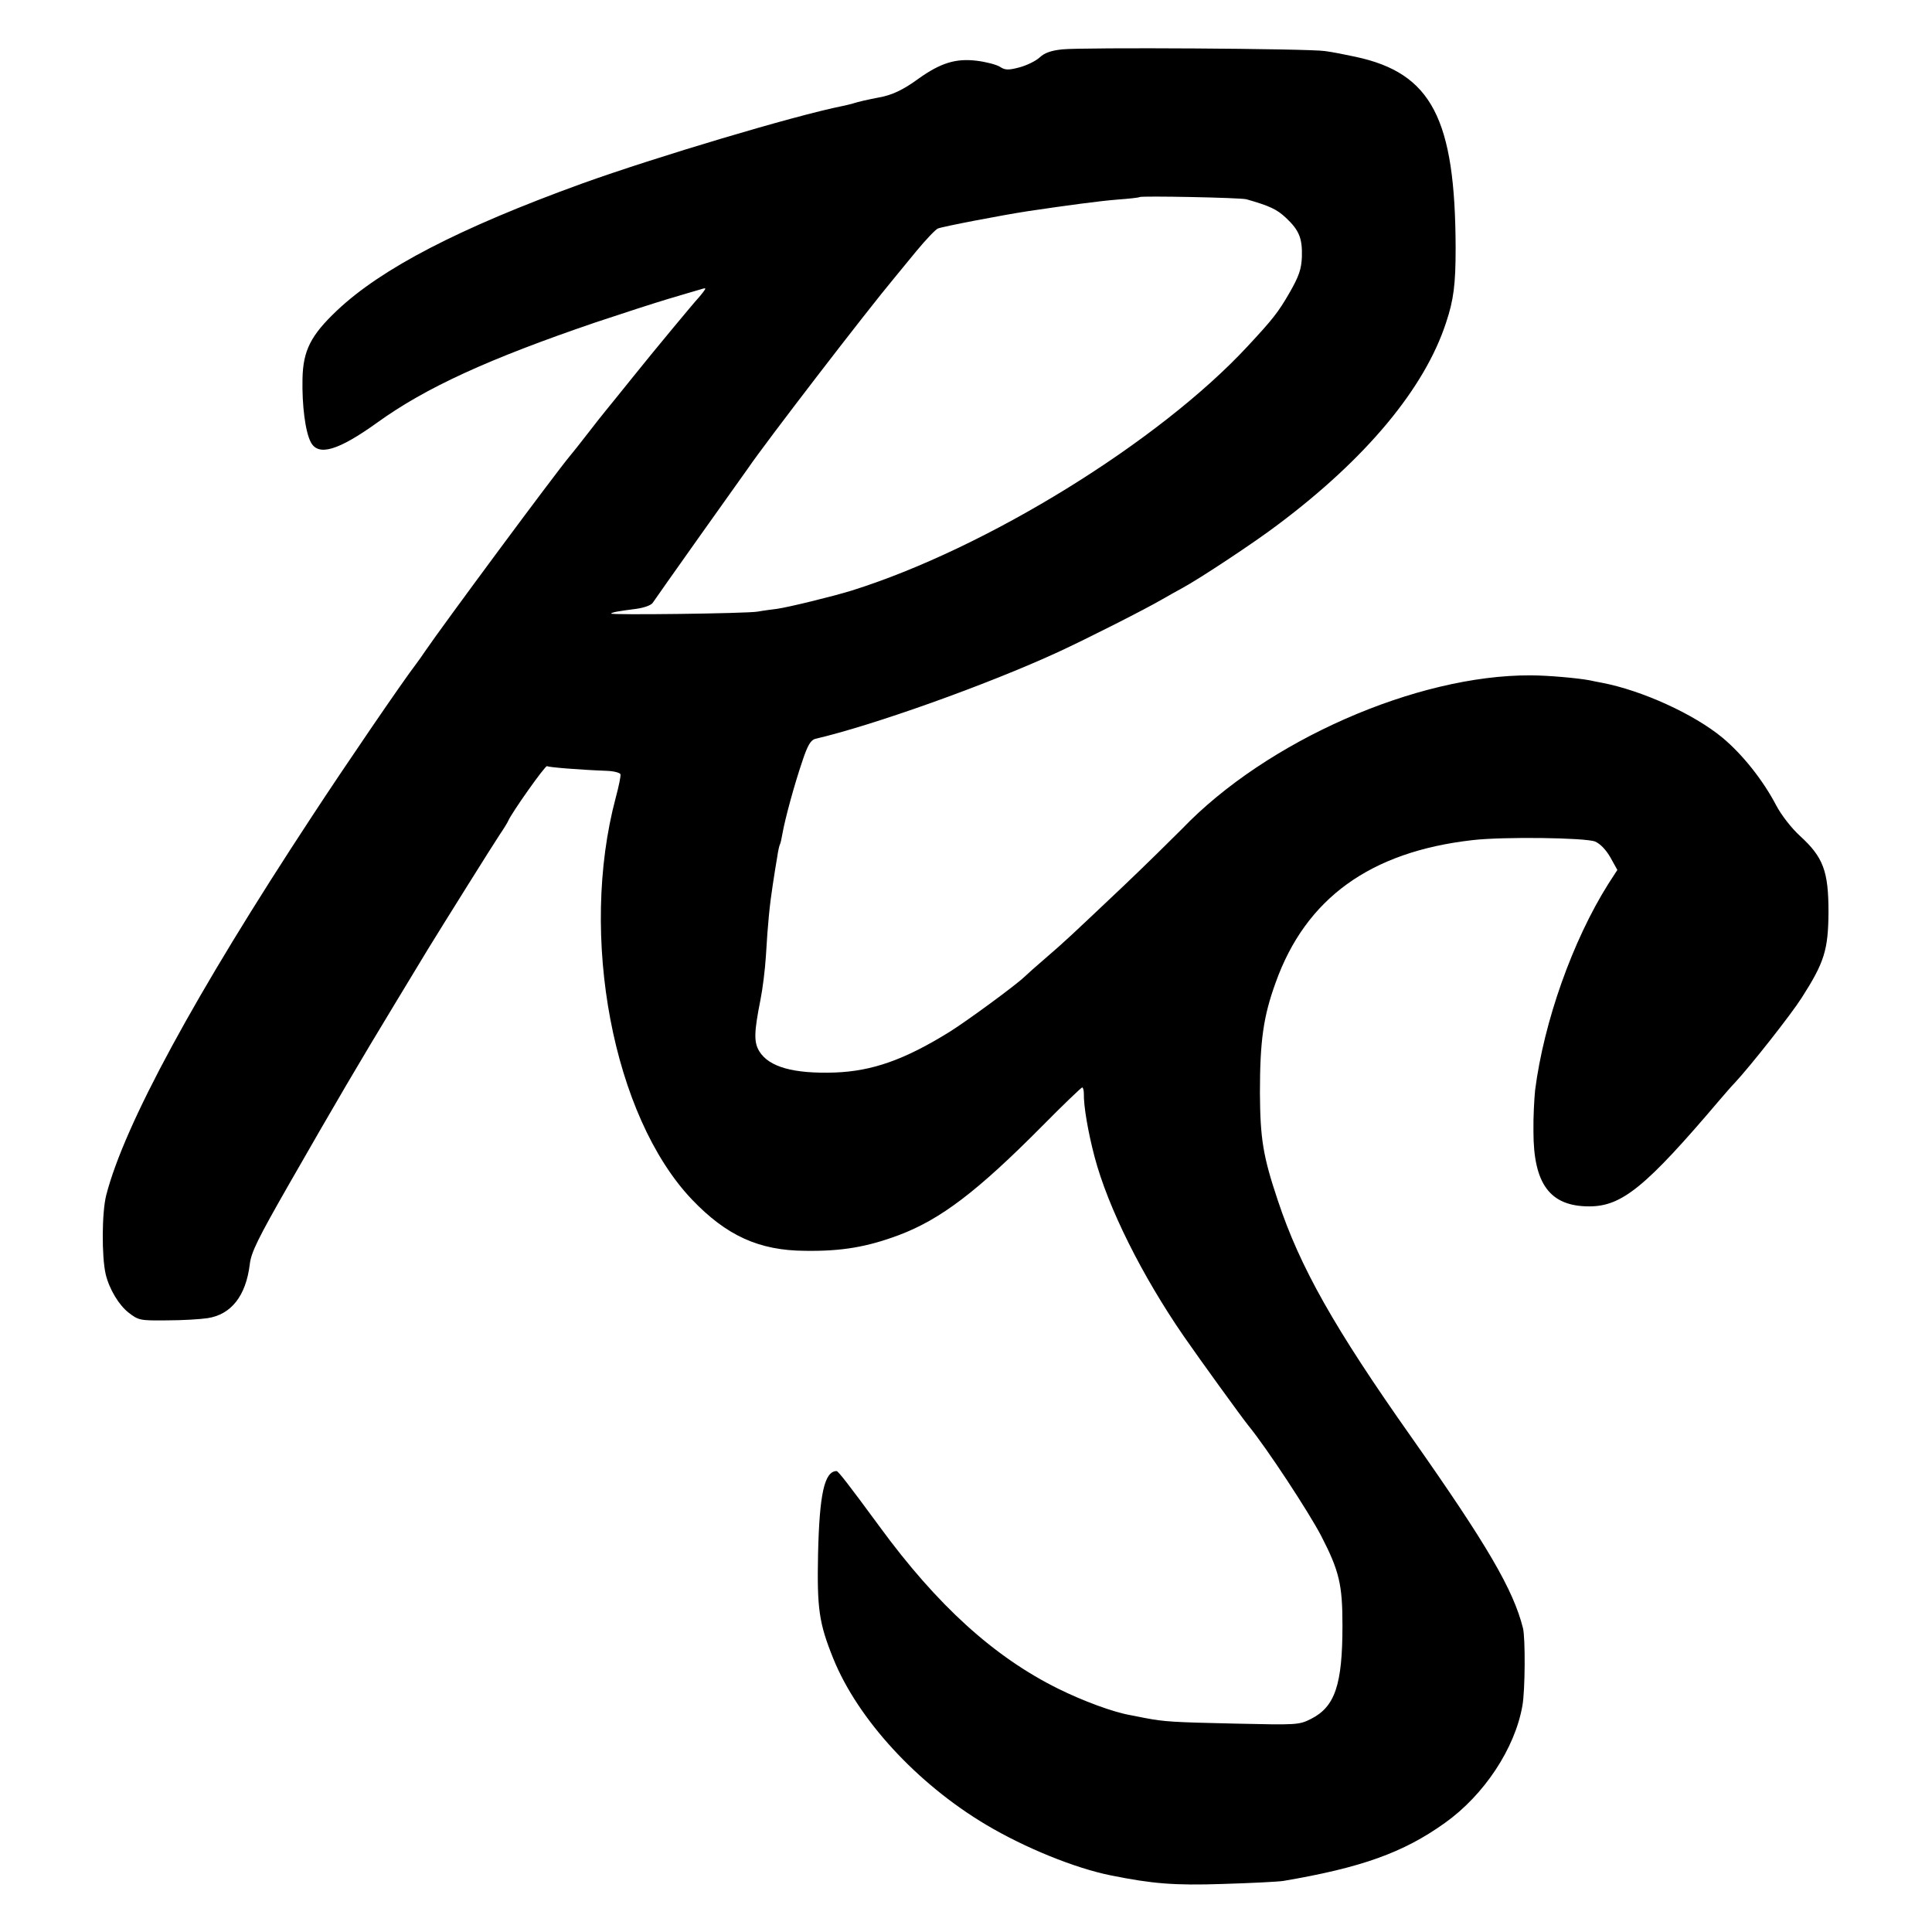 <?xml version="1.0" standalone="no"?>
<!DOCTYPE svg PUBLIC "-//W3C//DTD SVG 20010904//EN"
 "http://www.w3.org/TR/2001/REC-SVG-20010904/DTD/svg10.dtd">
<svg version="1.0" xmlns="http://www.w3.org/2000/svg"
 width="700pt" height="700pt" viewBox="0 0 700 700"
 preserveAspectRatio="xMidYMid meet">
<g transform="translate(0,700) scale(0.1,-0.1)"
fill="#000000" stroke="none">
<path d="M3848 6821 c-40 -4 -64 -13 -81 -29 -14 -13 -47 -29 -73 -36 -41 -11
-53 -10 -71 2 -13 8 -51 18 -85 22 -75 9 -130 -8 -210 -65 -56 -41 -97 -60
-143 -68 -41 -8 -73 -15 -95 -22 -10 -3 -27 -7 -37 -9 -175 -35 -677 -185
-944 -281 -444 -161 -726 -307 -888 -460 -95 -90 -123 -145 -125 -248 -2 -95
10 -191 30 -229 27 -52 99 -31 241 71 176 127 404 231 791 363 96 32 213 70
260 84 48 14 100 30 115 34 26 8 27 8 15 -8 -7 -9 -15 -19 -18 -22 -11 -11
-160 -190 -240 -290 -47 -58 -90 -112 -97 -120 -7 -8 -35 -44 -63 -80 -28 -36
-57 -73 -65 -82 -59 -71 -466 -621 -525 -708 -8 -12 -22 -32 -31 -44 -48 -62
-263 -377 -380 -556 -422 -642 -678 -1114 -744 -1370 -16 -62 -17 -222 -2
-287 13 -54 48 -112 83 -139 36 -28 42 -29 138 -28 56 0 122 4 148 8 86 13
139 81 153 195 5 44 30 94 142 290 177 309 253 438 385 656 60 99 113 187 118
195 49 80 239 384 260 415 15 22 29 45 31 50 12 29 135 203 141 199 7 -4 113
-13 218 -17 25 -1 46 -7 48 -12 2 -6 -6 -44 -17 -85 -134 -502 -10 -1155 276
-1456 125 -131 243 -185 410 -186 133 -2 225 14 340 57 151 57 284 158 518
394 77 78 143 141 146 141 3 0 6 -10 6 -22 -1 -45 15 -139 39 -230 49 -185
172 -430 322 -648 58 -84 213 -298 235 -325 67 -82 218 -312 264 -400 66 -128
77 -177 77 -325 0 -214 -27 -294 -114 -338 -44 -22 -50 -22 -275 -17 -227 5
-256 7 -325 20 -19 4 -45 9 -56 11 -62 11 -170 51 -259 95 -233 115 -440 303
-649 589 -111 151 -149 200 -155 200 -44 -1 -62 -83 -67 -300 -4 -198 3 -250
55 -379 89 -220 303 -453 553 -602 141 -84 323 -158 453 -184 149 -30 229 -37
405 -31 102 3 201 8 220 11 282 48 434 102 585 210 142 101 254 270 281 425
10 55 11 245 2 281 -35 139 -128 299 -403 690 -281 398 -405 618 -485 859 -54
161 -64 224 -65 390 0 188 12 276 57 400 109 305 343 474 713 516 112 13 408
9 444 -5 19 -8 40 -30 56 -58 l25 -45 -33 -51 c-129 -205 -233 -498 -265 -747
-3 -30 -7 -98 -6 -150 0 -190 60 -271 202 -271 118 0 204 69 473 386 19 22 42
49 53 60 58 62 206 250 244 310 82 128 96 173 97 310 0 149 -19 199 -103 276
-31 28 -68 76 -86 110 -48 92 -122 185 -195 246 -104 86 -291 171 -436 199
-16 3 -37 7 -45 9 -42 8 -151 18 -214 18 -413 2 -957 -237 -1263 -556 -35 -35
-129 -128 -210 -205 -201 -190 -210 -199 -283 -262 -35 -30 -71 -62 -79 -70
-35 -33 -210 -161 -271 -199 -163 -101 -280 -142 -415 -147 -150 -5 -239 20
-274 77 -20 33 -19 69 4 185 8 39 17 111 20 160 7 121 14 188 25 259 5 33 12
78 16 100 3 22 8 43 10 46 2 3 6 21 9 39 10 56 44 180 72 262 19 58 31 77 47
81 207 48 623 196 881 315 106 49 317 156 375 190 19 11 53 30 75 42 61 33
261 165 345 229 319 239 531 493 609 731 28 83 35 141 35 270 -1 470 -87 635
-362 694 -37 8 -87 18 -112 21 -59 9 -878 14 -952 6z m668 -543 c84 -24 110
-36 143 -67 48 -45 60 -74 58 -142 -2 -44 -10 -69 -45 -130 -41 -71 -60 -95
-152 -194 -321 -346 -946 -732 -1435 -885 -72 -22 -228 -60 -270 -66 -16 -2
-48 -6 -70 -10 -40 -7 -537 -13 -531 -7 4 5 29 9 91 17 29 4 54 13 60 22 6 9
82 117 170 241 88 124 167 235 175 246 64 94 430 570 532 692 9 11 44 54 78
95 34 41 69 78 78 82 16 7 235 49 327 63 142 21 260 37 325 42 41 3 77 7 79 9
6 5 365 -2 387 -8z"/>
</g>
</svg>
